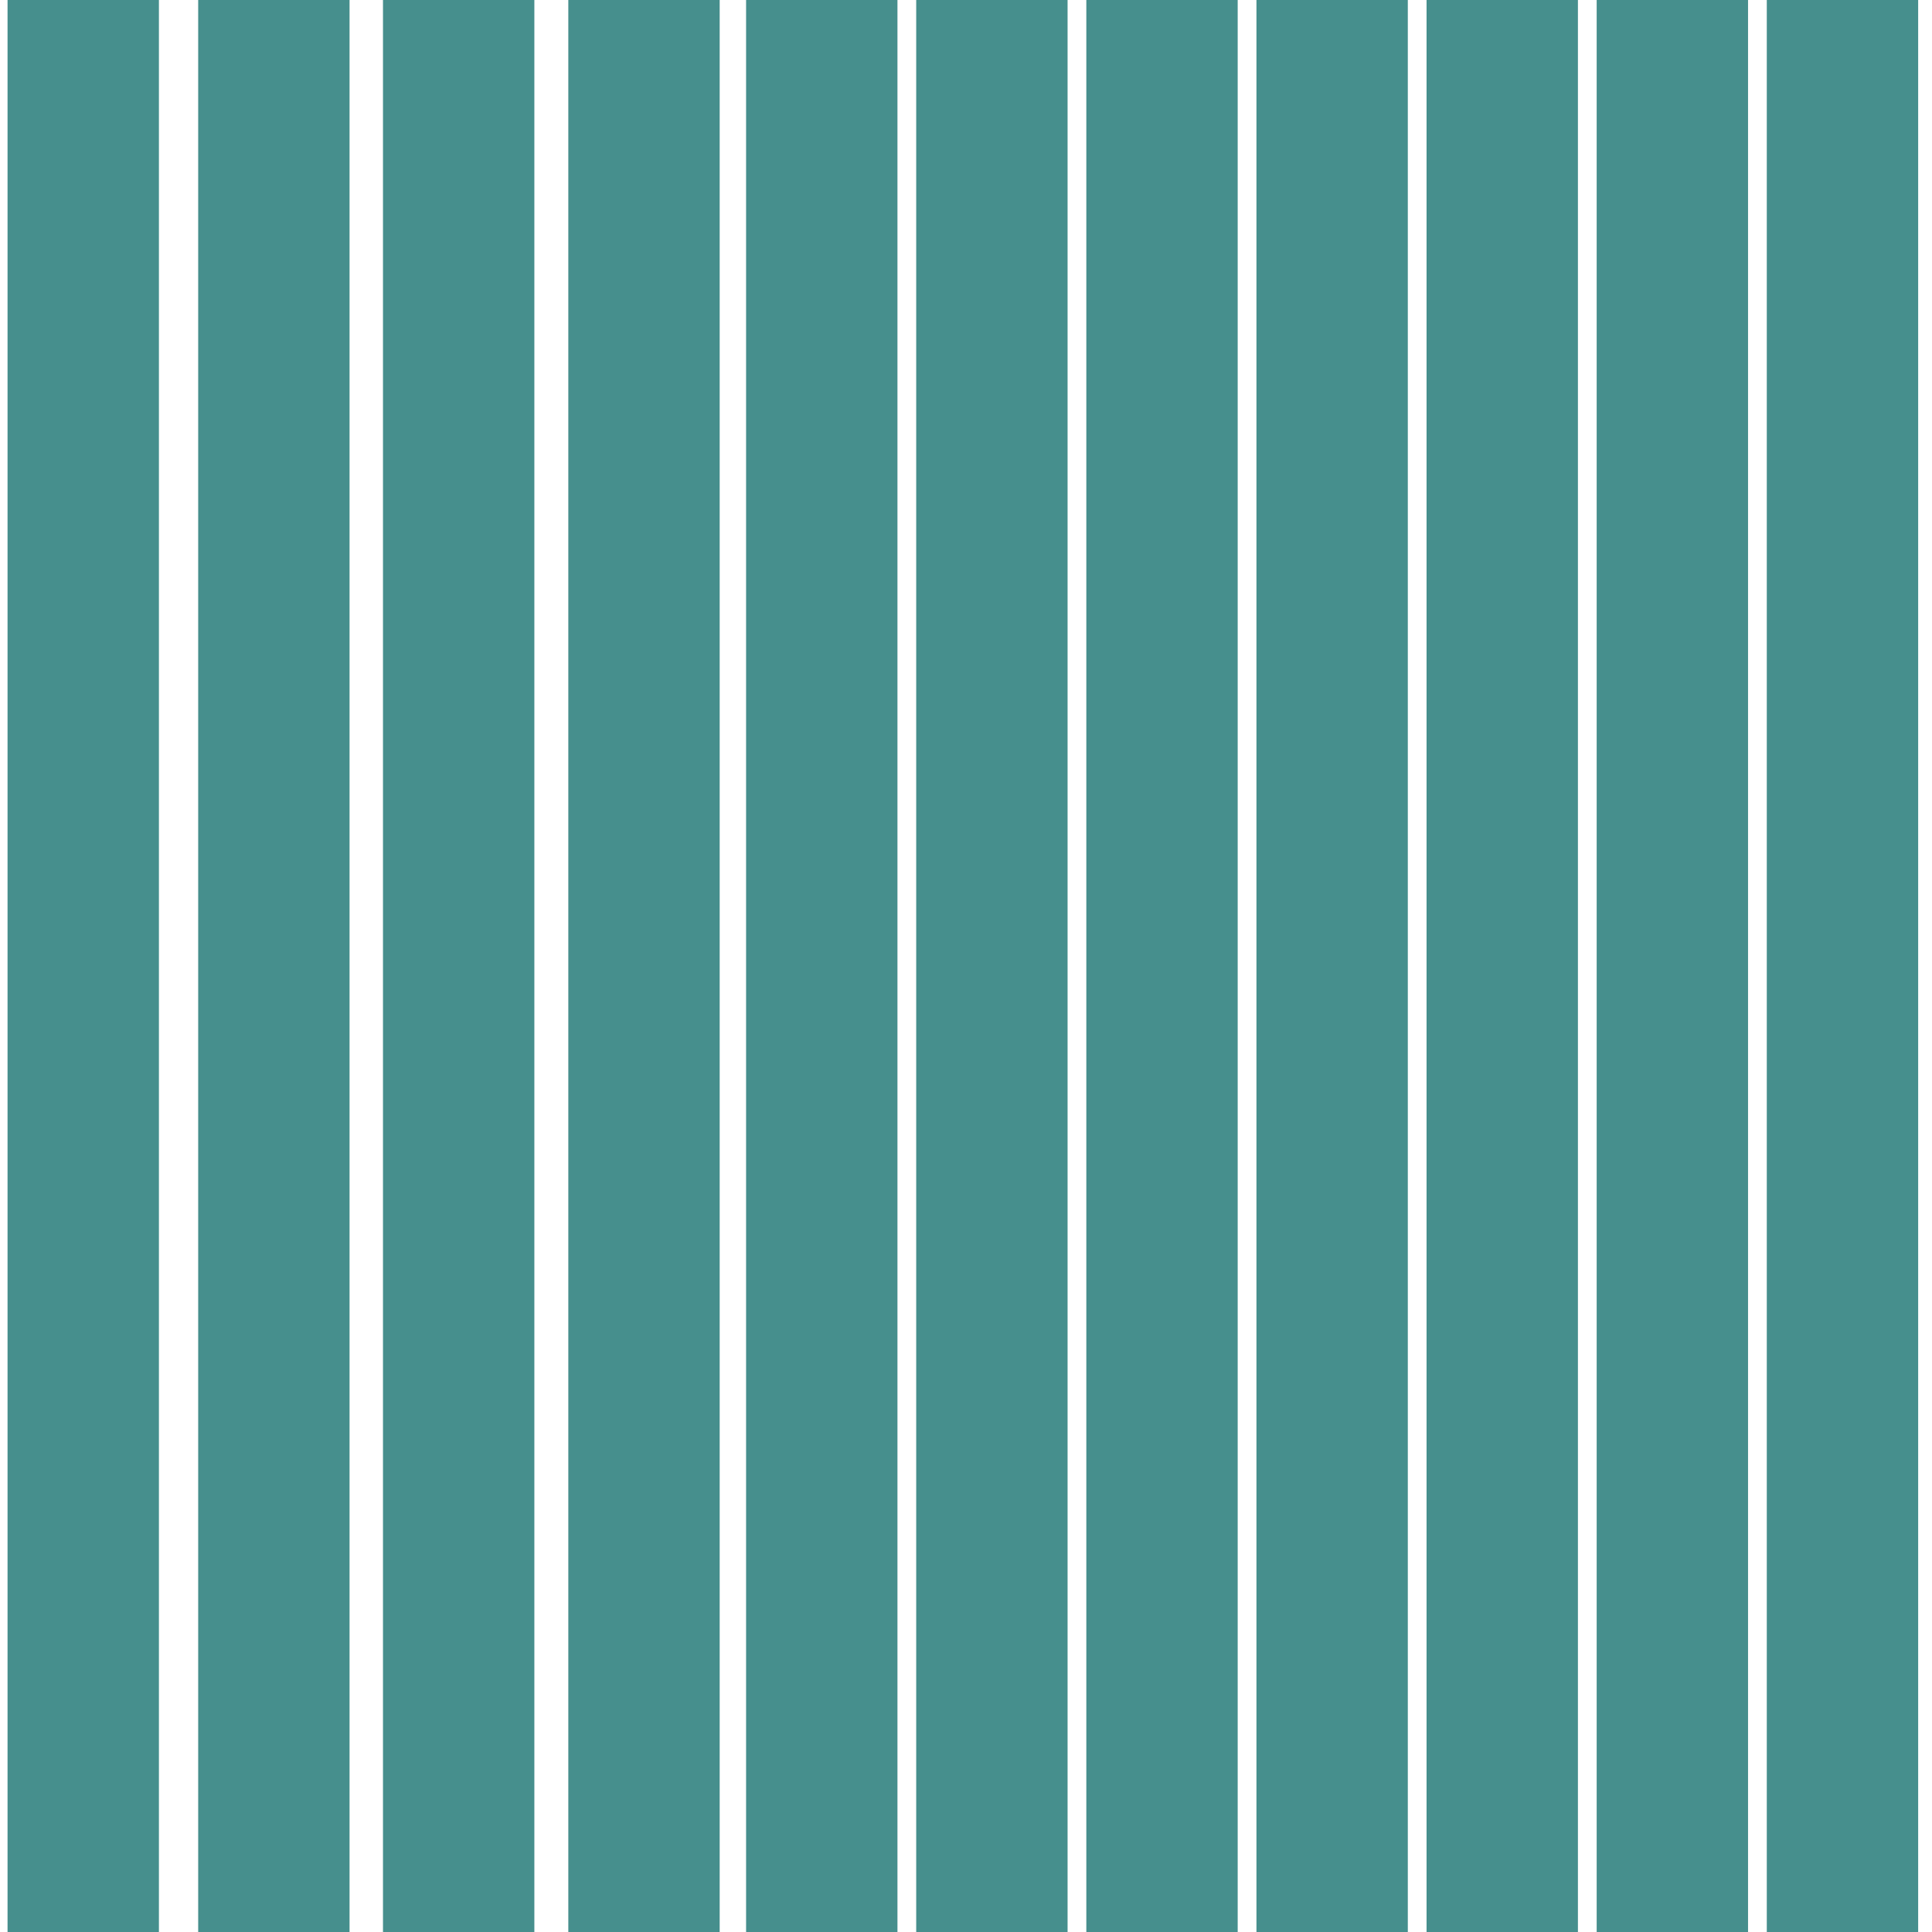 <svg xmlns="http://www.w3.org/2000/svg" xmlns:xlink="http://www.w3.org/1999/xlink" width="1024" viewBox="0 0 768 768" height="1024" preserveAspectRatio="xMidYMid meet"><defs><clipPath id="30e00bd8a5"><path d="M 3 0 L 63.172 0 L 63.172 768 L 3 768 Z M 3 0 "></path></clipPath><clipPath id="db2acb8a42"><path d="M 78.781 0 L 138.953 0 L 138.953 768 L 78.781 768 Z M 78.781 0 "></path></clipPath><clipPath id="b4e02ad184"><path d="M 152.242 0 L 212.414 0 L 212.414 768 L 152.242 768 Z M 152.242 0 "></path></clipPath><clipPath id="ba4d0b0e59"><path d="M 225.91 0 L 286.082 0 L 286.082 768 L 225.91 768 Z M 225.91 0 "></path></clipPath><clipPath id="ba5eb05212"><path d="M 296.582 0 L 356.754 0 L 356.754 768 L 296.582 768 Z M 296.582 0 "></path></clipPath><clipPath id="142caf34dc"><path d="M 364.207 0 L 424.379 0 L 424.379 768 L 364.207 768 Z M 364.207 0 "></path></clipPath><clipPath id="74a7f43985"><path d="M 431.832 0 L 492.004 0 L 492.004 768 L 431.832 768 Z M 431.832 0 "></path></clipPath><clipPath id="31e77d819b"><path d="M 499.457 0 L 559.629 0 L 559.629 768 L 499.457 768 Z M 499.457 0 "></path></clipPath><clipPath id="c3ddcadacf"><path d="M 567.078 0 L 627.25 0 L 627.25 768 L 567.078 768 Z M 567.078 0 "></path></clipPath><clipPath id="20e60e6336"><path d="M 634.703 0 L 694.875 0 L 694.875 768 L 634.703 768 Z M 634.703 0 "></path></clipPath><clipPath id="f0b8ff1b0b"><path d="M 702.328 0 L 762.5 0 L 762.5 768 L 702.328 768 Z M 702.328 0 "></path></clipPath></defs><g id="920e1accf0"><rect x="0" width="768" y="0" height="768" style="fill:#ffffff;fill-opacity:1;stroke:none;"></rect><rect x="0" width="768" y="0" height="768" style="fill:#ffffff;fill-opacity:1;stroke:none;"></rect><g clip-rule="nonzero" clip-path="url(#30e00bd8a5)"><path style=" stroke:none;fill-rule:nonzero;fill:#468f8d;fill-opacity:1;" d="M 3 -13.637 L 63.172 -13.637 L 63.172 781.523 L 3 781.523 Z M 3 -13.637 "></path></g><g clip-rule="nonzero" clip-path="url(#db2acb8a42)"><path style=" stroke:none;fill-rule:nonzero;fill:#468f8d;fill-opacity:1;" d="M 78.781 -13.637 L 138.953 -13.637 L 138.953 781.523 L 78.781 781.523 Z M 78.781 -13.637 "></path></g><g clip-rule="nonzero" clip-path="url(#b4e02ad184)"><path style=" stroke:none;fill-rule:nonzero;fill:#468f8d;fill-opacity:1;" d="M 152.242 -13.637 L 212.414 -13.637 L 212.414 781.523 L 152.242 781.523 Z M 152.242 -13.637 "></path></g><g clip-rule="nonzero" clip-path="url(#ba4d0b0e59)"><path style=" stroke:none;fill-rule:nonzero;fill:#468f8d;fill-opacity:1;" d="M 225.91 -13.637 L 286.082 -13.637 L 286.082 781.523 L 225.91 781.523 Z M 225.91 -13.637 "></path></g><g clip-rule="nonzero" clip-path="url(#ba5eb05212)"><path style=" stroke:none;fill-rule:nonzero;fill:#468f8d;fill-opacity:1;" d="M 296.582 -13.637 L 356.754 -13.637 L 356.754 781.523 L 296.582 781.523 Z M 296.582 -13.637 "></path></g><g clip-rule="nonzero" clip-path="url(#142caf34dc)"><path style=" stroke:none;fill-rule:nonzero;fill:#468f8d;fill-opacity:1;" d="M 364.207 -13.637 L 424.379 -13.637 L 424.379 781.523 L 364.207 781.523 Z M 364.207 -13.637 "></path></g><g clip-rule="nonzero" clip-path="url(#74a7f43985)"><path style=" stroke:none;fill-rule:nonzero;fill:#468f8d;fill-opacity:1;" d="M 431.832 -13.637 L 492.004 -13.637 L 492.004 781.523 L 431.832 781.523 Z M 431.832 -13.637 "></path></g><g clip-rule="nonzero" clip-path="url(#31e77d819b)"><path style=" stroke:none;fill-rule:nonzero;fill:#468f8d;fill-opacity:1;" d="M 499.457 -13.637 L 559.629 -13.637 L 559.629 781.523 L 499.457 781.523 Z M 499.457 -13.637 "></path></g><g clip-rule="nonzero" clip-path="url(#c3ddcadacf)"><path style=" stroke:none;fill-rule:nonzero;fill:#468f8d;fill-opacity:1;" d="M 567.078 -13.637 L 627.25 -13.637 L 627.25 781.523 L 567.078 781.523 Z M 567.078 -13.637 "></path></g><g clip-rule="nonzero" clip-path="url(#20e60e6336)"><path style=" stroke:none;fill-rule:nonzero;fill:#468f8d;fill-opacity:1;" d="M 634.703 -13.637 L 694.875 -13.637 L 694.875 781.523 L 634.703 781.523 Z M 634.703 -13.637 "></path></g><g clip-rule="nonzero" clip-path="url(#f0b8ff1b0b)"><path style=" stroke:none;fill-rule:nonzero;fill:#468f8d;fill-opacity:1;" d="M 702.328 -13.637 L 762.5 -13.637 L 762.5 781.523 L 702.328 781.523 Z M 702.328 -13.637 "></path></g></g></svg>